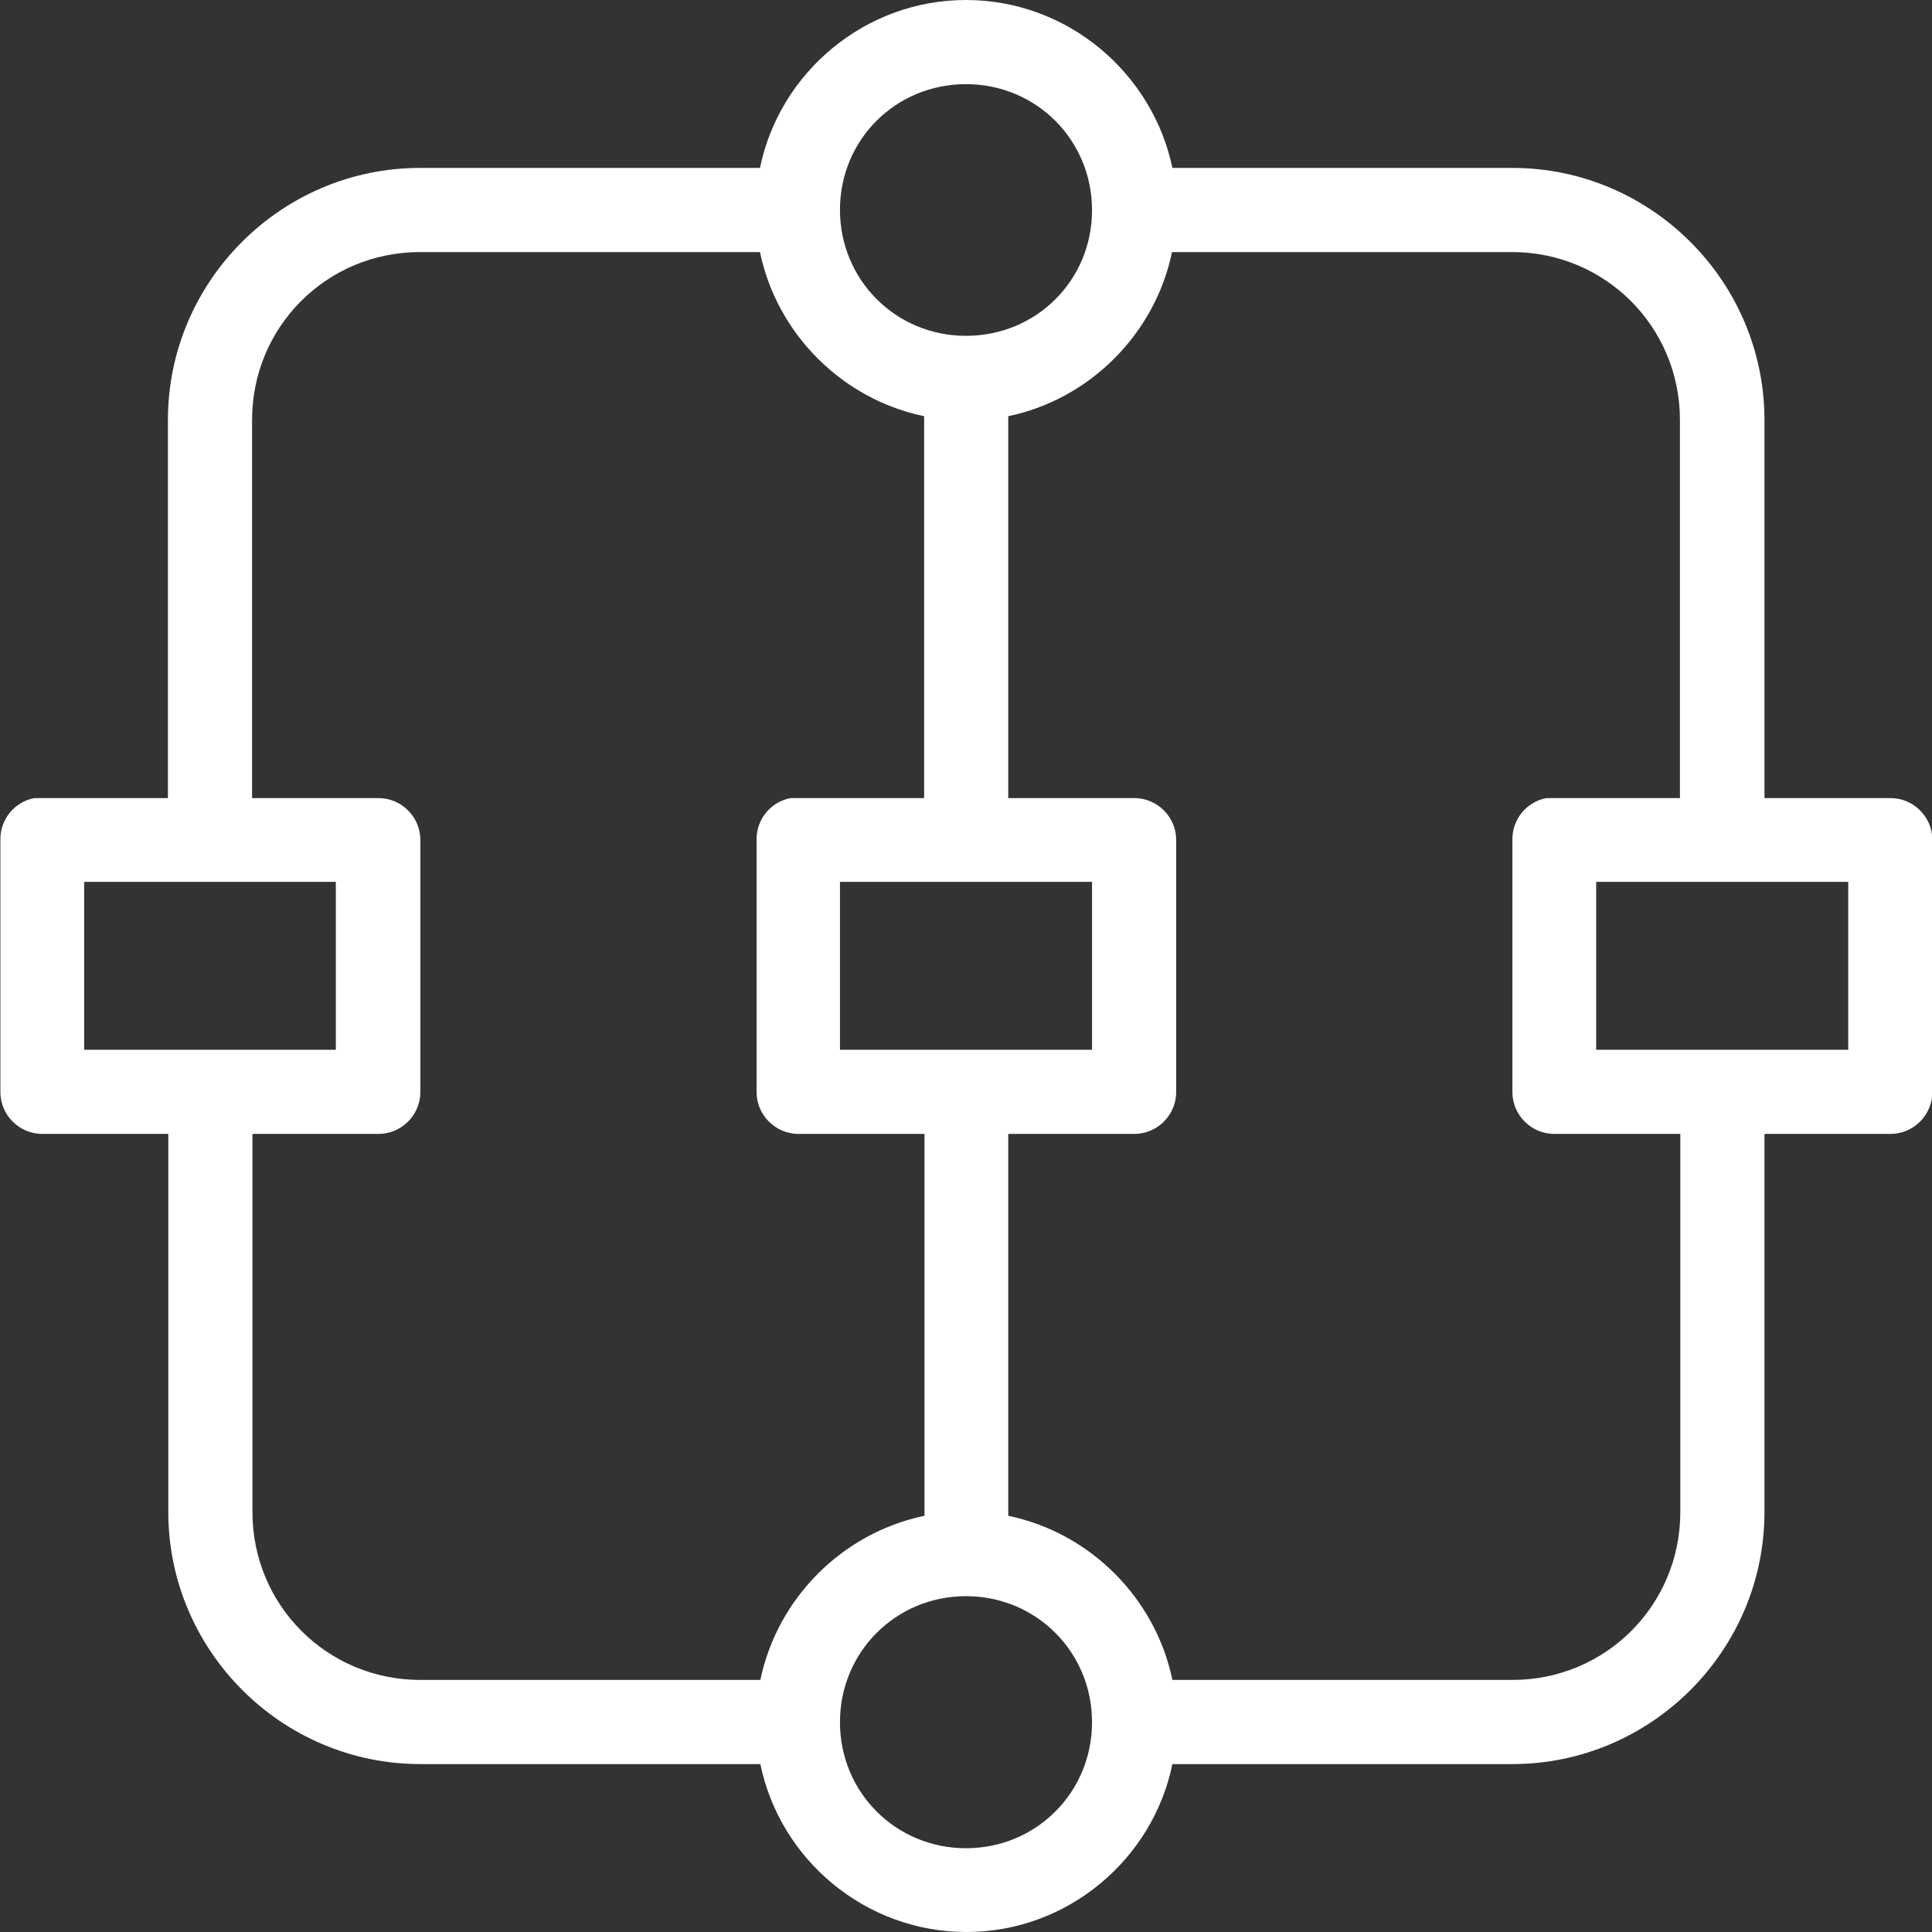 <?xml version="1.0" encoding="utf-8"?>
<!-- Generator: Adobe Illustrator 24.3.0, SVG Export Plug-In . SVG Version: 6.00 Build 0)  -->
<svg version="1.1" id="Layer_1" xmlns="http://www.w3.org/2000/svg" xmlns:xlink="http://www.w3.org/1999/xlink" x="0px" y="0px"
	 viewBox="0 0 512 512" style="enable-background:new 0 0 512 512;" xml:space="preserve">
<rect x="0" y="0" width="512" height="512" fill="#333333" stroke="none"/>
<style type="text/css">
	.st0{fill:#FFFFFF;}
</style>
<path class="st0" d="M256,0c-26.8,0-49.4,19.2-54.6,44.5h-90.1c-36.7,0-66.8,30-66.8,66.8v100.2H11.1c-0.3,0-0.7,0-1,0s-0.7,0-1,0
	c-5.3,1-9.1,5.7-9,11.1v66.8c0,6.1,5,11.1,11.1,11.1h33.4v100.2c0,36.7,30,66.8,66.8,66.8h90.1c5.2,25.3,27.8,44.5,54.6,44.5
	s49.4-19.2,54.6-44.5h90.1c36.7,0,66.8-30,66.8-66.8V300.5H501c6.1,0,11.1-5,11.1-11.1v-66.8c0-6.1-5-11.1-11.1-11.1h-33.4V111.3
	c0-36.7-30-66.8-66.8-66.8h-90.1C305.4,19.2,282.8,0,256,0z M256,22.3c18.6,0,33.4,14.8,33.4,33.4S274.6,89,256,89
	s-33.4-14.8-33.4-33.4S237.4,22.3,256,22.3z M111.3,66.8h90.1c4.5,21.7,21.8,39,43.5,43.5v101.2h-33.4c-0.3,0-0.7,0-1,0s-0.7,0-1,0
	c-5.3,1-9.1,5.7-9,11.1v66.8c0,6.1,5,11.1,11.1,11.1H245v101.2c-21.7,4.5-39,21.8-43.5,43.5h-90.1c-24.7,0-44.5-19.8-44.5-44.5
	V300.5h33.4c6.1,0,11.1-5,11.1-11.1v-66.8c0-6.1-5-11.1-11.1-11.1H66.8V111.3C66.8,86.6,86.6,66.8,111.3,66.8z M310.6,66.8h90.1
	c24.7,0,44.5,19.8,44.5,44.5v100.2h-33.4c-0.3,0-0.7,0-1,0s-0.7,0-1,0c-5.3,1-9.1,5.7-9,11.1v66.8c0,6.1,5,11.1,11.1,11.1h33.4
	v100.2c0,24.7-19.8,44.5-44.5,44.5h-90.1c-4.5-21.7-21.8-39-43.5-43.5V300.5h33.4c6.1,0,11.1-5,11.1-11.1v-66.8
	c0-6.1-5-11.1-11.1-11.1h-33.4V110.3C288.8,105.8,306.1,88.5,310.6,66.8z M22.3,233.7H89v44.5H22.3V233.7z M222.6,233.7h66.8v44.5
	h-66.8L222.6,233.7L222.6,233.7z M423,233.7h66.8v44.5H423V233.7z M256,423c18.6,0,33.4,14.8,33.4,33.4s-14.8,33.4-33.4,33.4
	s-33.4-14.8-33.4-33.4S237.4,423,256,423z"/>
</svg>
